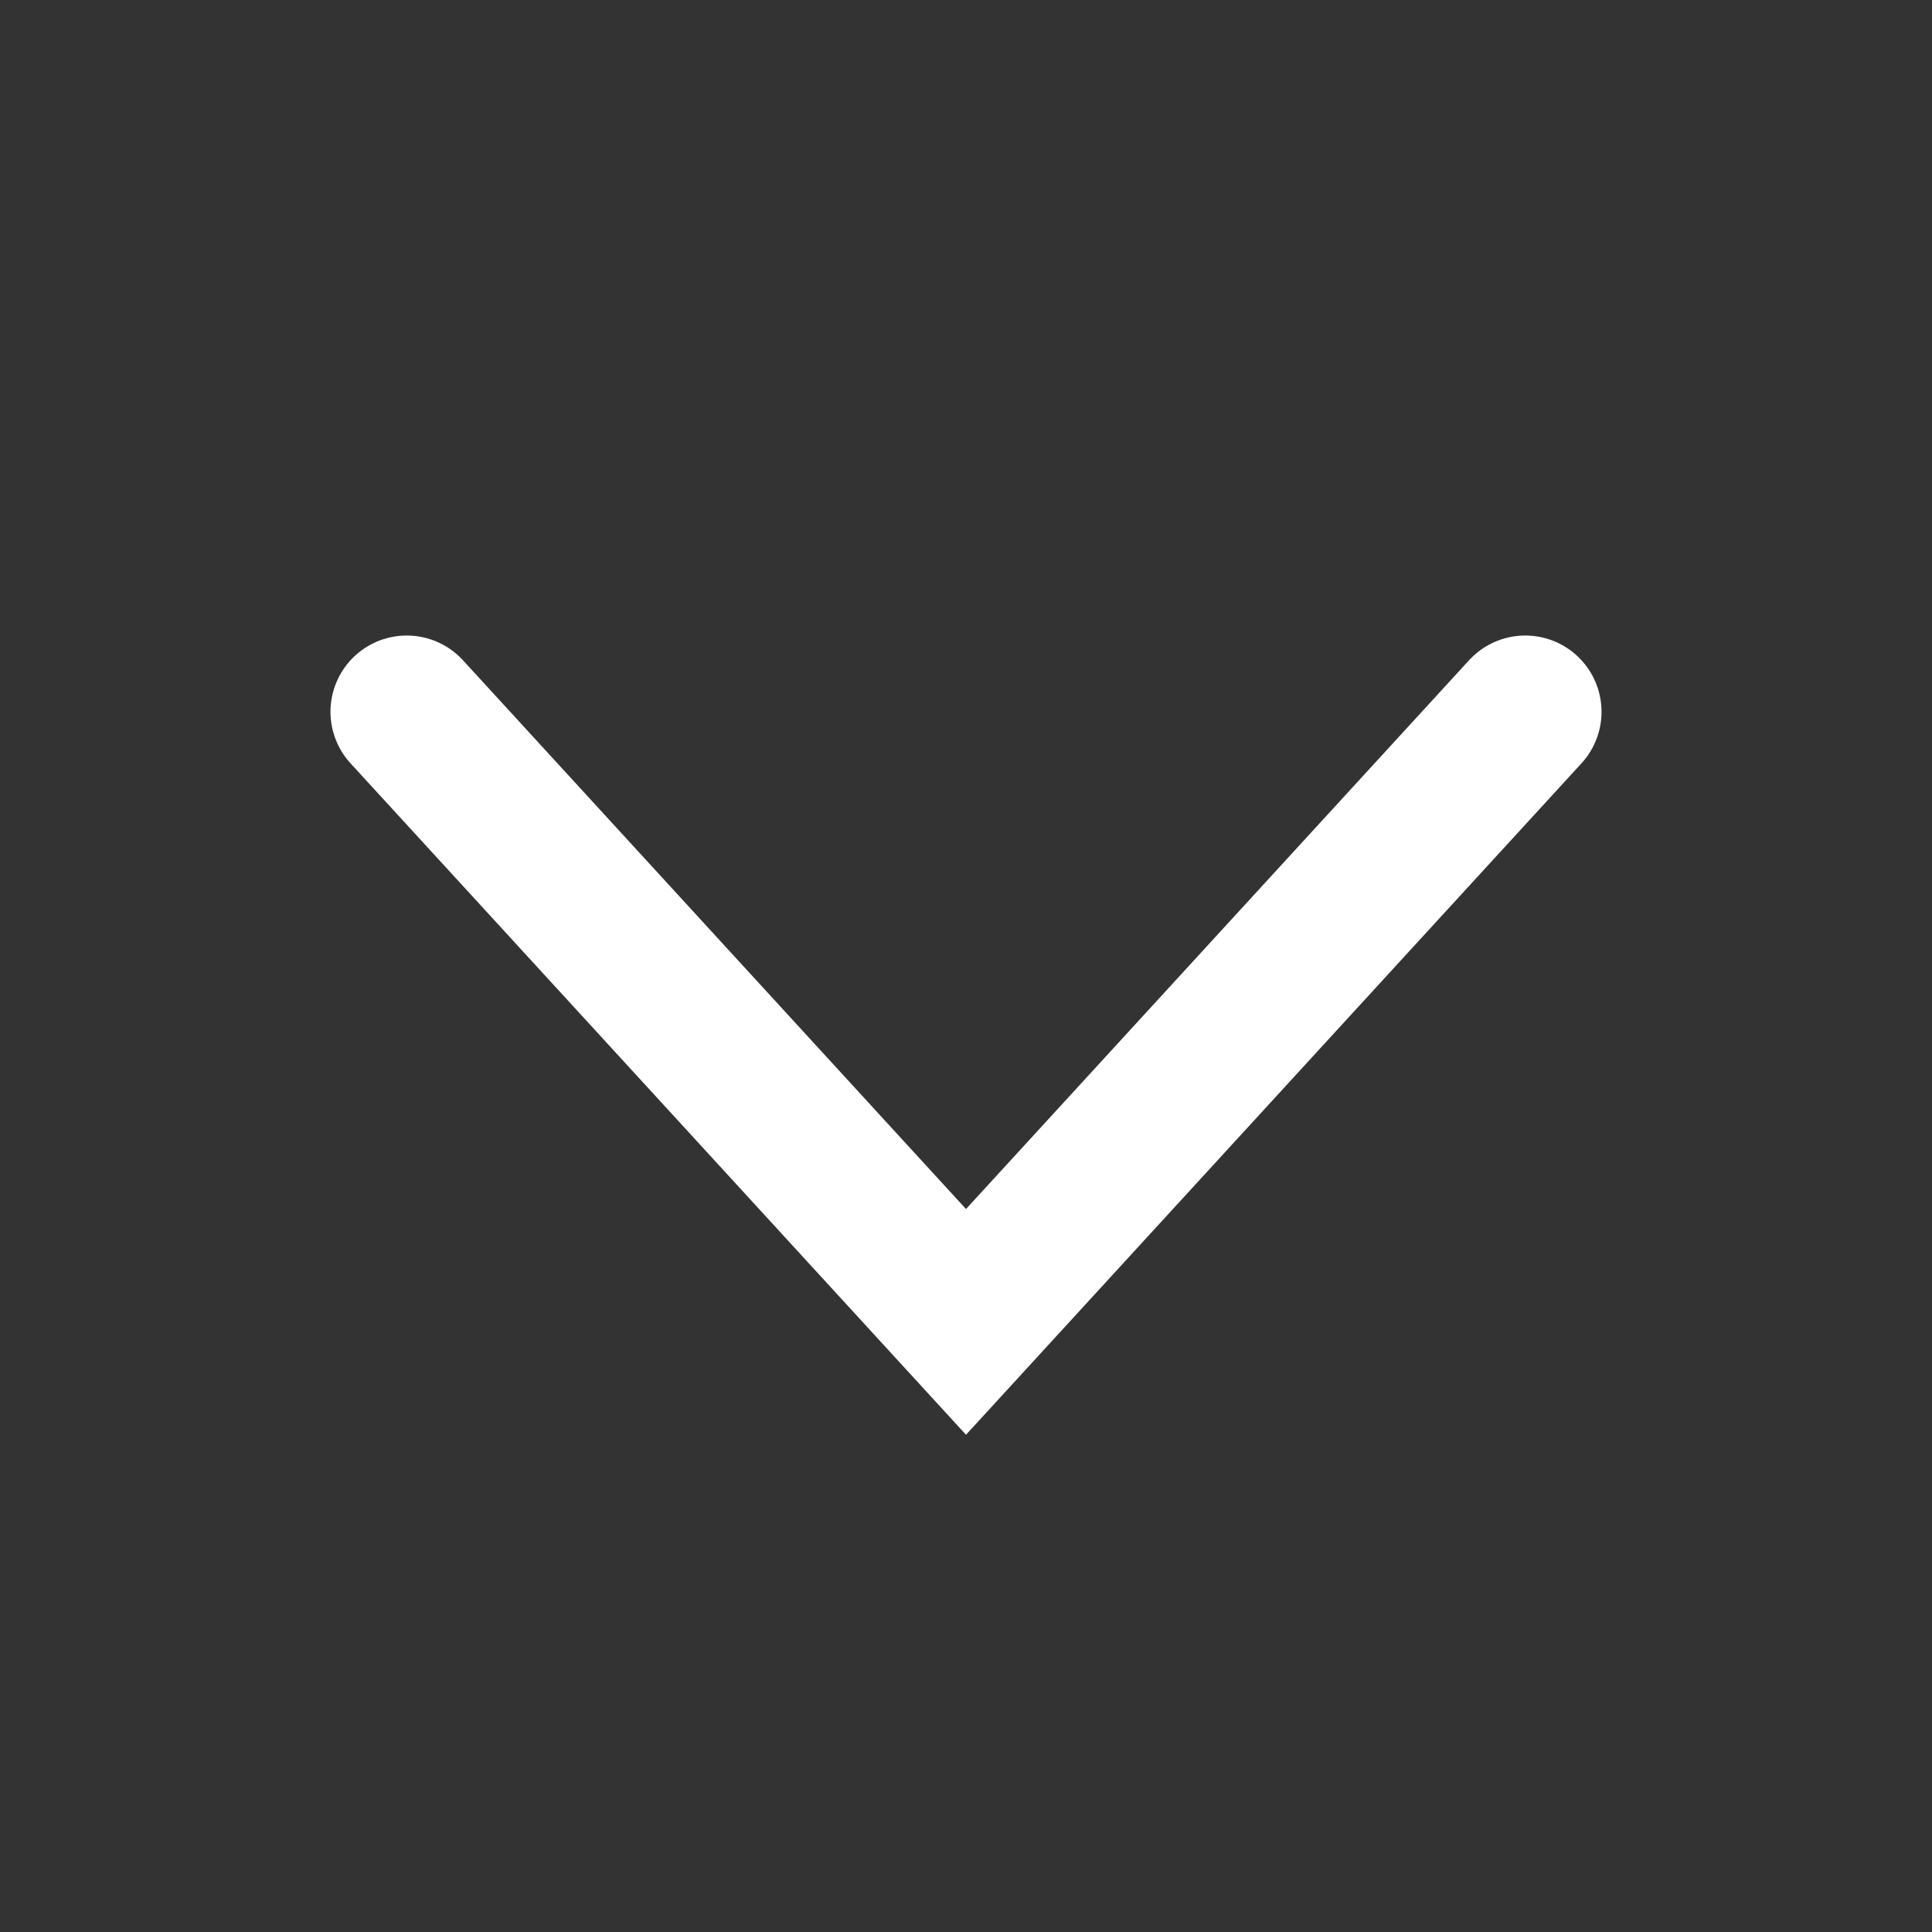 <svg width="19" height="19" viewBox="0 0 19 19" fill="none" xmlns="http://www.w3.org/2000/svg">
<rect x="0" y="0" width="19" height="19" fill="#333333" stroke="none"/>
<path d="M4 7L9.5 13L15 7" stroke="white" stroke-width="1.5" stroke-linecap="round"/>
</svg>
